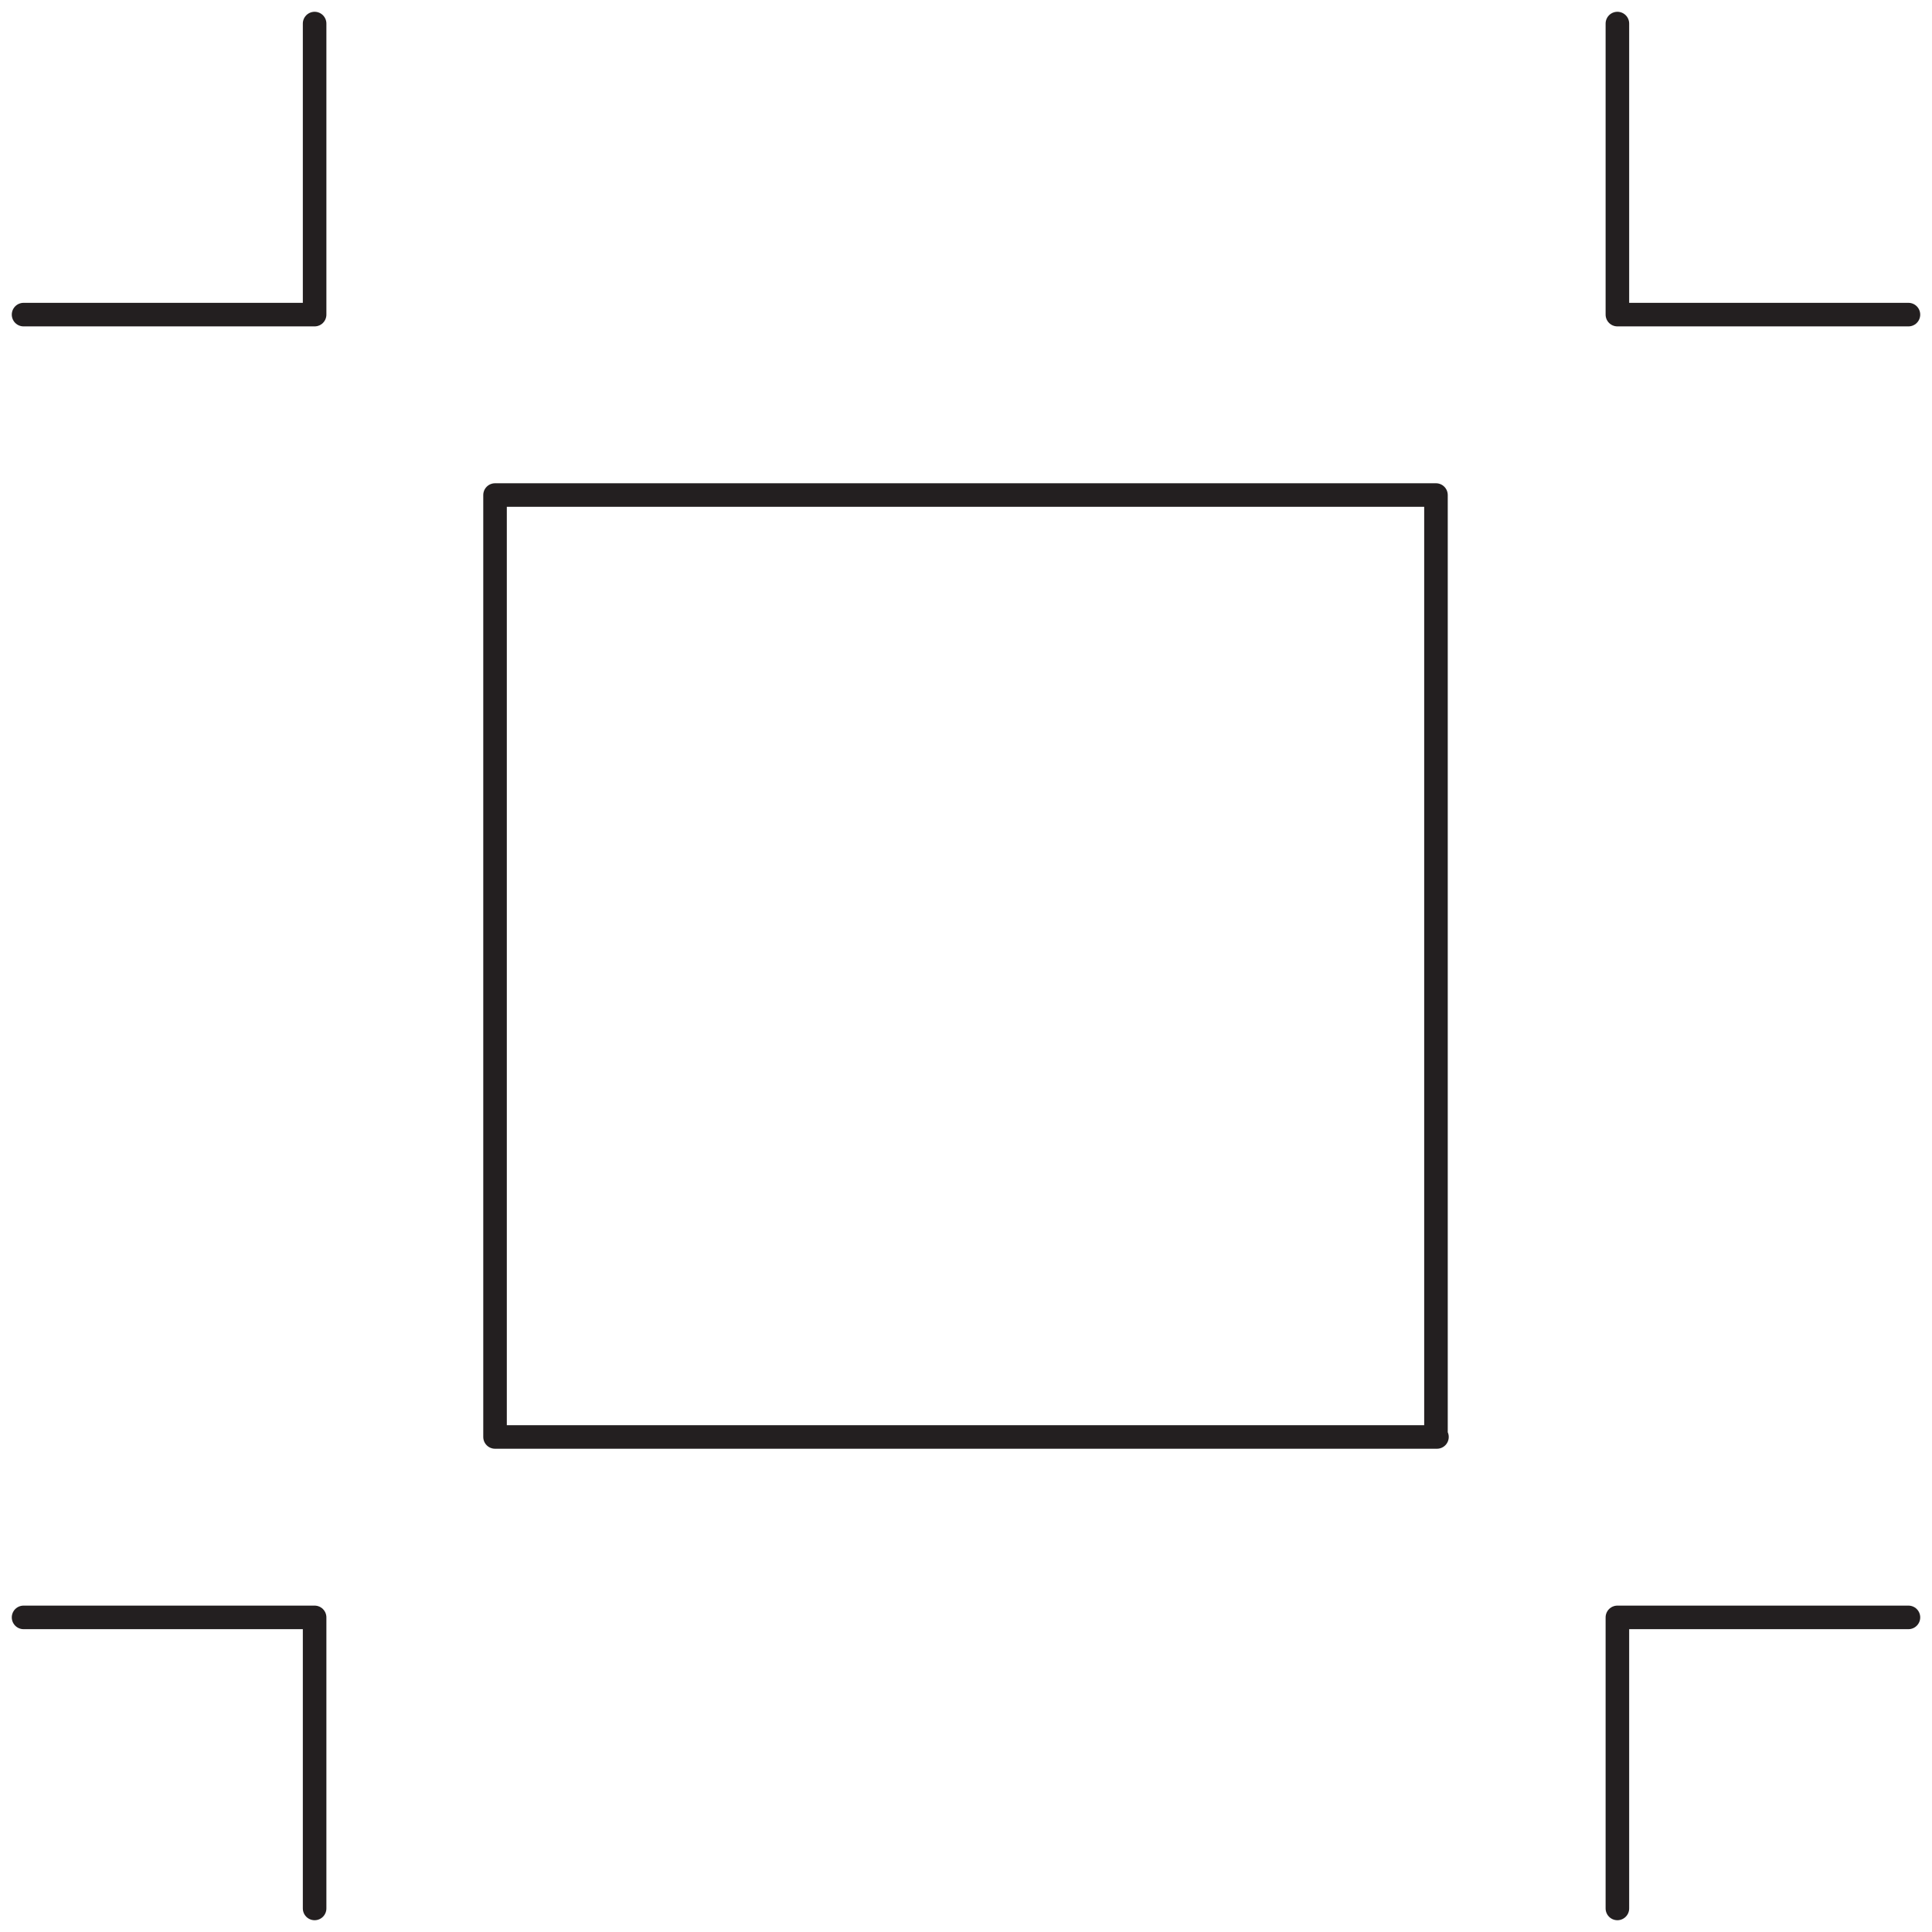<?xml version="1.0" encoding="UTF-8"?> <svg xmlns="http://www.w3.org/2000/svg" width="82" height="82" viewBox="0 0 82 82" fill="none"><path d="M68.647 1V13.353H81M1 13.353H13.353V1M13.353 81V68.647H1M81 68.647H68.647V81M60.989 60.989H21.011V21.011H60.947V60.947L60.989 60.989Z" stroke="#231F20" stroke-linecap="round" stroke-linejoin="round"></path></svg> 
